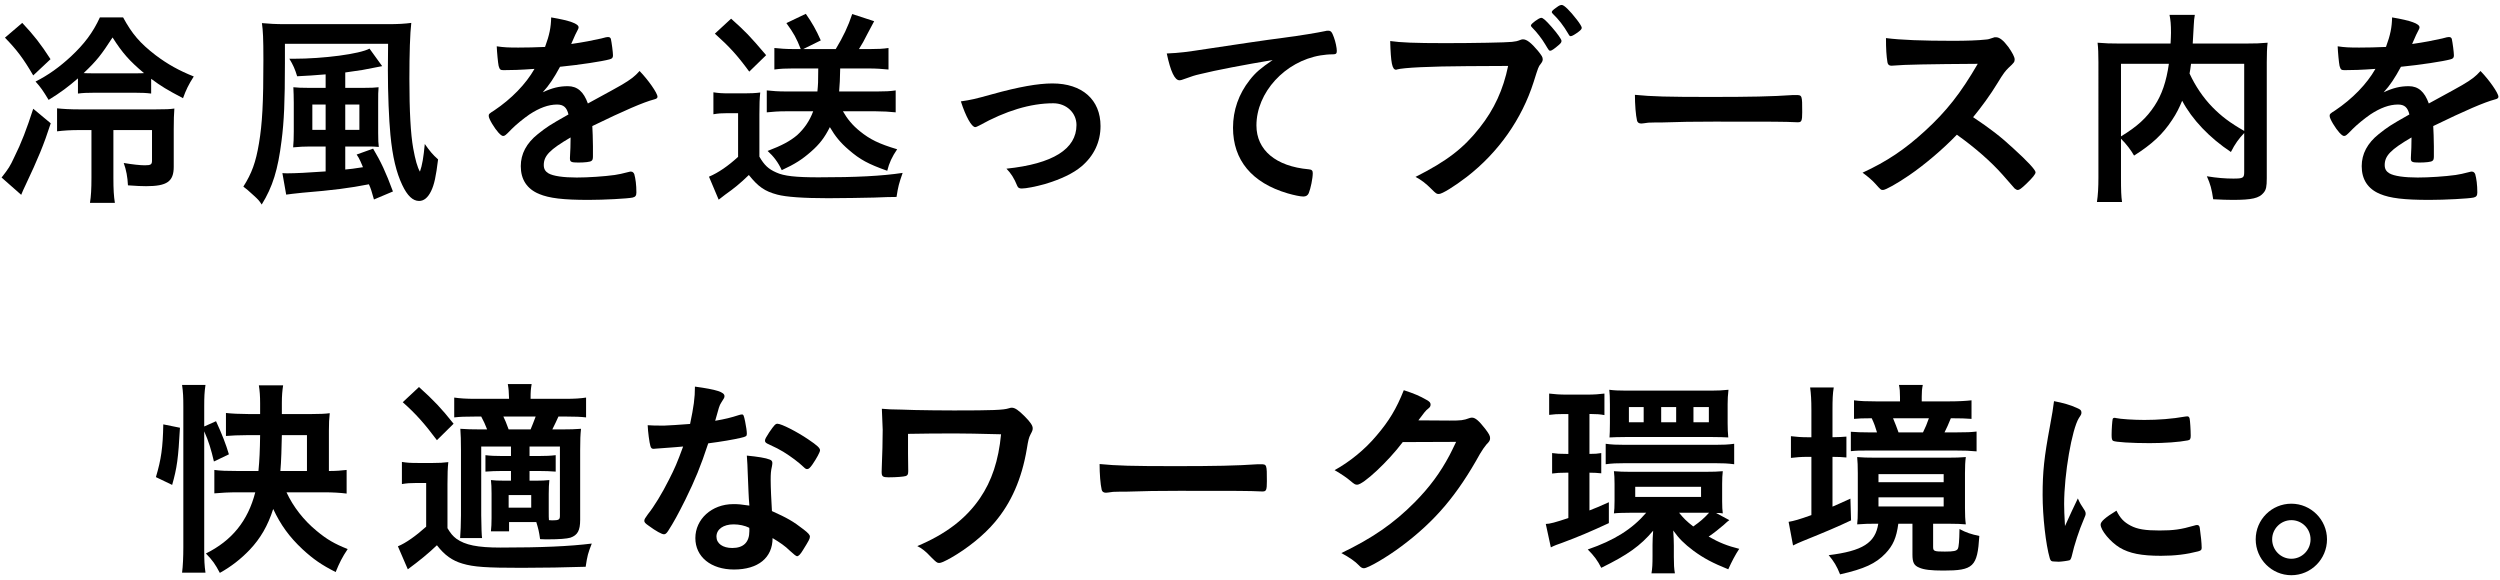 <?xml version="1.0" encoding="UTF-8"?><svg id="_レイヤー_1" xmlns="http://www.w3.org/2000/svg" viewBox="0 0 237 55"><path d="M4.81,11.69c-.66,2.04-1.2,3.34-2.4,5.88-.16.34-.26.54-.4.9l-1.86-1.64c.66-.84.82-1.1,1.18-1.88.7-1.4,1.2-2.72,1.82-4.64l1.66,1.38ZM2.11,2.17c1.14,1.22,1.72,1.96,2.68,3.44l-1.64,1.54c-.96-1.64-1.54-2.4-2.68-3.58l1.64-1.4ZM14.33,8.87c-.46-.06-.86-.08-1.58-.08h-3.76c-.74,0-1.14.02-1.6.08v-1.44c-.9.78-1.64,1.34-2.78,2.04-.56-.92-.74-1.18-1.24-1.74,1.2-.6,2.28-1.38,3.36-2.38,1.26-1.18,2.08-2.26,2.74-3.7h2.2c.86,1.58,1.6,2.44,3.08,3.58,1.14.86,2.22,1.46,3.62,2.02-.5.78-.74,1.28-1.02,2.06-1.52-.8-2.08-1.14-3.02-1.84v1.4ZM7.59,12.33c-.92,0-1.52.04-2.18.12v-2.18c.56.06,1.22.1,2.2.1h7.08c1.1,0,1.4-.02,1.84-.08-.04.54-.06,1.04-.06,1.96v3.56c0,1.4-.64,1.84-2.62,1.84-.46,0-.84-.02-1.72-.08-.04-.8-.16-1.44-.4-2.12.82.14,1.56.22,2,.22.58,0,.68-.08.68-.46v-2.88h-3.66v4.54c0,1.1.04,1.72.14,2.36h-2.36c.1-.62.14-1.34.14-2.36v-4.54h-1.08ZM12.89,6.95c.4,0,.56,0,.76-.02-1.36-1.14-2.04-1.9-2.98-3.38-1.08,1.66-1.46,2.16-2.74,3.38.38.02.46.02.92.02h4.04Z"/><path d="M27.01,6.05c0,3.54-.08,5.46-.32,7.3-.34,2.74-.84,4.36-1.88,6.04-.26-.4-.32-.46-.78-.88q-.6-.56-.96-.82c.8-1.26,1.18-2.3,1.48-4.1.32-1.9.42-3.84.42-7.92,0-2.06-.04-2.76-.14-3.48.64.06,1.28.1,2.28.1h9.68c.94,0,1.6-.04,2.2-.12-.12,1-.18,2.9-.18,5.3,0,3.08.12,5.24.36,6.58.2,1.1.4,1.82.64,2.22.22-.62.34-1.36.46-2.62.48.68.74,1,1.26,1.46-.2,1.62-.36,2.38-.66,3-.3.62-.68.94-1.14.94-.6,0-1.12-.5-1.6-1.52-.56-1.18-.92-2.66-1.12-4.76-.14-1.46-.24-3.86-.24-6.14q0-.8.02-2.48h-9.78v1.9ZM30.87,7.05c-1.2.1-1.54.12-2.7.18-.2-.66-.38-1.08-.74-1.66h.38c2.9,0,6.3-.46,7.22-.96l1.2,1.66c-.66.12-1.28.24-1.86.36-.36.06-.92.14-1.64.24v1.46h1.7c.72,0,1.14-.02,1.46-.06-.04.46-.04.66-.04,1.46v2.88c0,.68.02,1.02.06,1.32-.32-.04-.6-.04-1.24-.04h-1.94v2.18c.48-.04.78-.08,1.68-.22q-.08-.2-.24-.56c-.14-.3-.2-.4-.36-.64l1.56-.56c.74,1.24,1.2,2.22,1.88,4.06l-1.8.76c-.2-.72-.3-1.06-.48-1.44-1.84.36-3.38.56-6.3.8-.76.08-1.3.14-1.54.18l-.36-2.04c.2.02.34.02.52.02.66,0,1.92-.06,3.58-.18v-2.36h-1.56c-.46,0-.94.02-1.52.08.04-.44.06-.86.06-1.5v-2.72c0-.62-.02-.96-.04-1.48.36.04.78.06,1.5.06h1.56v-1.28ZM29.61,9.91v2.4h1.26v-2.4h-1.26ZM34.07,12.31v-2.4h-1.34v2.4h1.34Z"/><path d="M54.09,13.03c-1.98,1.16-2.54,1.74-2.54,2.62,0,.36.14.6.44.78.44.26,1.42.4,2.68.4,1.08,0,2.58-.1,3.6-.24.42-.06.66-.12,1.46-.32h.1c.14,0,.24.1.3.24.12.42.2,1.02.2,1.74,0,.3-.1.42-.36.48-.48.1-2.7.22-4.16.22-2.44,0-3.74-.16-4.7-.56-1.16-.48-1.74-1.38-1.74-2.64,0-1.16.54-2.18,1.62-3.04.86-.68,1.06-.82,2.9-1.86-.16-.66-.46-.94-1.08-.94-.82,0-1.68.32-2.62.94-.58.4-1.26.96-1.68,1.38-.6.62-.66.66-.82.66-.2,0-.62-.46-1.04-1.16-.2-.34-.32-.6-.32-.74,0-.18.04-.22.52-.52,1.64-1.1,3-2.5,3.82-3.94-1.42.1-2.16.12-2.94.12-.3,0-.36-.06-.46-.4-.06-.26-.16-1.32-.18-1.86.68.1,1.08.12,2.04.12.78,0,1.64-.02,2.54-.06.42-1.14.56-1.86.58-2.8,1.78.3,2.6.6,2.6.94,0,.08-.02.12-.08.24-.14.26-.3.58-.56,1.2q-.04.08-.06.14c1.14-.16,2.14-.36,2.84-.52.44-.12.54-.14.64-.14.16,0,.24.06.28.18.08.36.2,1.28.2,1.56,0,.22-.08.32-.34.38-.64.18-2.84.52-4.68.7-.6,1.1-1.02,1.74-1.64,2.42.9-.42,1.58-.58,2.38-.58.9,0,1.5.52,1.9,1.64,1.98-1.08,3.04-1.66,3.16-1.74.92-.54,1.3-.84,1.74-1.34.82.84,1.7,2.1,1.7,2.44,0,.12-.08.2-.34.26-.98.26-2.8,1.04-5.84,2.52.02.36.06,1.28.06,1.92v.96c0,.24-.04.36-.14.42-.1.1-.64.16-1.24.16-.68,0-.8-.06-.8-.38v-.08c.04-.58.06-1.34.06-1.82v-.1Z"/><path d="M67.63,8.75c.5.08.82.1,1.54.1h1.42c.52,0,1.04-.02,1.48-.08-.06.56-.08,1.08-.08,2.08v4c.46.8.86,1.18,1.6,1.5.72.34,1.86.46,4,.46,3.56,0,5.98-.12,7.98-.42-.36,1.04-.42,1.26-.58,2.28q-.76,0-2.14.06c-.58.02-3.32.06-4.34.06-2.36,0-4-.12-4.82-.34-1.2-.32-1.8-.74-2.7-1.86-.82.8-1.42,1.28-2.24,1.86-.12.1-.44.34-.62.48l-.92-2.18c.9-.38,1.82-1.02,2.76-1.88v-4.14h-1.04c-.52,0-.82.02-1.3.1v-2.08ZM69.31,1.77c1.4,1.26,1.7,1.56,3.32,3.46l-1.6,1.56c-1.16-1.58-1.86-2.34-3.26-3.6l1.54-1.42ZM75.13,6.49c-.66,0-1.14.02-1.72.1v-2.04c.54.06,1.12.1,1.76.1h.74c-.4-1.02-.66-1.5-1.36-2.46l1.84-.88c.58.82.98,1.52,1.42,2.52l-1.66.82h3.08c.7-1.16,1.18-2.16,1.56-3.32l2.08.68q-.22.4-.68,1.28c-.24.5-.46.88-.76,1.36h1.1c.68,0,1.16-.02,1.7-.1v2.04c-.6-.06-1.18-.1-1.86-.1h-2.72c-.02,1.02-.04,1.48-.1,2.18h3.64c.72,0,1.2-.02,1.72-.1v2.08c-.56-.06-1.2-.1-1.88-.1h-3.12c.42.74.92,1.34,1.62,1.9.94.76,1.78,1.18,3.52,1.7-.48.7-.76,1.3-.94,2.04-1.8-.64-2.58-1.06-3.64-1.98-.8-.68-1.3-1.3-1.8-2.16-.5,1-.98,1.62-1.78,2.32-.84.74-1.52,1.18-2.78,1.76-.34-.74-.78-1.32-1.34-1.82,1.36-.52,2.14-.94,2.8-1.5.66-.6,1.18-1.34,1.52-2.26h-2.62c-.66,0-1.22.04-1.78.1v-2.08c.54.06,1.12.1,1.78.1h3.02c.06-.64.08-.86.08-2.18h-2.44Z"/><path d="M94.07,8.93c2.52-.7,4.34-1.02,5.7-1.02,2.82,0,4.56,1.54,4.56,4.04,0,1.5-.62,2.82-1.8,3.82-.78.66-1.94,1.22-3.48,1.68-.86.24-1.78.42-2.18.42-.24,0-.36-.06-.44-.26-.28-.7-.6-1.2-1.02-1.62,4.4-.46,6.64-1.86,6.64-4.14,0-1.16-.96-2.06-2.2-2.06-2.16,0-4.52.72-7,2.1-.2.1-.32.16-.4.16-.34,0-.9-1-1.36-2.44.98-.14,1.32-.22,2.98-.68Z"/><path d="M113.75,7.03c-.52.12-.7.18-1.42.44-.26.1-.4.14-.52.14-.44,0-.84-.82-1.2-2.54,1.28-.06,1.74-.12,3.96-.46,2.4-.36,5.44-.82,7.04-1.02,1.8-.24,3.24-.48,4-.64.14-.04.2-.04.3-.04.26,0,.36.12.54.62.16.42.28,1.02.28,1.3,0,.24-.08.32-.36.32-.42,0-.8.04-1.18.1-3.38.56-6.08,3.52-6.08,6.64,0,2.34,1.84,3.88,4.96,4.16.28.02.38.12.38.36,0,.5-.2,1.46-.38,1.9-.1.22-.26.32-.52.32s-.86-.12-1.48-.3c-3.4-1-5.18-3.16-5.18-6.22,0-1.66.54-3.2,1.58-4.52.56-.72,1.04-1.12,2.18-1.9-2.62.44-5.38.96-6.9,1.34Z"/><path d="M139.15,6.27c-3.58.02-6.1.14-6.74.32-.02.02-.04.02-.06.02-.38,0-.5-.66-.56-2.72.98.14,2.26.2,5.22.2,2.68,0,5.82-.06,6.32-.12.36-.04.48-.06.84-.2.1-.04.14-.04.22-.04.34,0,.76.32,1.4,1.08.38.48.46.6.46.82,0,.14-.06.26-.2.44-.2.24-.22.3-.66,1.7-1.12,3.52-3.34,6.68-6.34,9-1.2.92-2.34,1.62-2.64,1.62-.22,0-.26-.02-.72-.48-.54-.54-.96-.86-1.5-1.14,2.94-1.48,4.54-2.7,6.08-4.66,1.38-1.74,2.24-3.62,2.7-5.86q-1.56.02-3.82.02ZM147.79,4.25c-.44.38-.7.56-.82.56s-.12,0-.48-.6c-.32-.54-.8-1.16-1.26-1.62-.08-.08-.1-.12-.1-.18,0-.16.76-.72.98-.72.16,0,.4.2,1,.88.54.62.92,1.16.92,1.3s-.06.22-.24.38ZM148.69,3.23c-.48-.82-.94-1.4-1.48-1.92-.08-.08-.1-.12-.1-.16,0-.1.1-.2.44-.44.26-.2.38-.24.52-.24.22.02.74.52,1.42,1.4.28.36.46.66.46.76s-.06.2-.3.38c-.32.24-.62.42-.74.42-.08,0-.14-.04-.22-.2Z"/><path d="M162.21,9.19c3.66,0,5.76-.04,7.78-.18h.26c.6,0,.6.02.6,1.62,0,.82-.06.96-.4.96h-.08c-1.32-.06-2.06-.06-7.84-.06-2.12,0-3.18.02-5.02.08h-.58c-.64,0-.74.02-1.12.08-.1,0-.18.02-.22.02-.22,0-.36-.1-.4-.28-.12-.5-.2-1.52-.2-2.44,1.62.16,3.04.2,7.22.2Z"/><path d="M190.91,14.11c1.28,1.16,2.06,2,2.06,2.22,0,.18-.26.5-.88,1.1-.46.44-.66.58-.8.58-.08,0-.18-.04-.3-.14q-.22-.26-1.14-1.3c-1.1-1.24-2.6-2.56-4.34-3.8-1.32,1.38-3.1,2.88-4.54,3.86-1.14.78-2.22,1.38-2.46,1.38-.2,0-.22-.02-.7-.56-.28-.32-.74-.72-1.24-1.08,2.3-1.06,4-2.2,5.9-3.94,2.06-1.88,3.42-3.62,5.02-6.38q-6.76.04-7.86.16c-.24.02-.28.02-.32.02-.22,0-.34-.1-.38-.32-.1-.64-.14-1.24-.14-2.3,1.36.18,3.48.26,6.38.26,1.18,0,2.42-.04,3.08-.12.26-.02.3-.04.72-.18.08-.04.12-.04.24-.04.34,0,.7.28,1.18.92.38.54.6.96.6,1.18,0,.24-.06.32-.58.8-.32.32-.46.48-1.08,1.5-.6,1-1.52,2.26-2.28,3.18,1.56,1.04,2.62,1.84,3.86,3Z"/><path d="M212.75,12.61c-.5.52-.88,1.04-1.26,1.8-2.02-1.34-3.68-3.08-4.62-4.86-.28.68-.56,1.24-.94,1.8-.9,1.38-1.92,2.32-3.62,3.4-.3-.52-.7-1.06-1.24-1.6v3.72c0,1.16.02,1.76.1,2.28h-2.38c.1-.66.14-1.38.14-2.32V5.89c0-.78-.02-1.36-.08-1.84.7.06,1.22.08,2.22.08h4.7c.02-.46.04-.74.04-1.02,0-.8-.04-1.2-.14-1.7h2.4c-.06.34-.08.52-.1.96q-.02.26-.06,1.06-.02.44-.04.7h4.9c1.06,0,1.52-.02,2.2-.08-.06.48-.08,1.06-.08,1.86v10.98c0,.8-.06,1.1-.3,1.38-.42.52-1.1.68-2.92.68-.5,0-1.1-.02-1.86-.06-.14-.96-.26-1.42-.6-2.18.96.16,1.76.22,2.5.22.94,0,1.04-.06,1.04-.62v-3.7ZM201.07,12.93c1.54-.94,2.42-1.74,3.18-2.9.7-1.06,1.12-2.3,1.36-3.98h-4.54v6.88ZM207.71,6.05c-.06.48-.08.58-.14.92.54,1.18,1.3,2.3,2.16,3.18.84.86,1.68,1.5,3.02,2.26v-6.36h-5.04Z"/><path d="M228.61,13.03c-1.98,1.16-2.54,1.74-2.54,2.62,0,.36.14.6.44.78.44.26,1.42.4,2.68.4,1.08,0,2.58-.1,3.6-.24.42-.06.66-.12,1.46-.32h.1c.14,0,.24.1.3.24.12.42.2,1.02.2,1.74,0,.3-.1.42-.36.48-.48.1-2.7.22-4.16.22-2.44,0-3.74-.16-4.7-.56-1.16-.48-1.74-1.38-1.74-2.64,0-1.16.54-2.18,1.62-3.04.86-.68,1.06-.82,2.9-1.86-.16-.66-.46-.94-1.08-.94-.82,0-1.68.32-2.62.94-.58.4-1.26.96-1.68,1.38-.6.62-.66.66-.82.66-.2,0-.62-.46-1.04-1.16-.2-.34-.32-.6-.32-.74,0-.18.04-.22.52-.52,1.64-1.1,3-2.5,3.82-3.94-1.42.1-2.16.12-2.94.12-.3,0-.36-.06-.46-.4-.06-.26-.16-1.32-.18-1.86.68.1,1.08.12,2.04.12.78,0,1.64-.02,2.54-.06.42-1.14.56-1.86.58-2.8,1.78.3,2.6.6,2.6.94,0,.08-.02.12-.08.24-.14.26-.3.58-.56,1.2q-.04.08-.06.14c1.14-.16,2.14-.36,2.84-.52.44-.12.54-.14.64-.14.16,0,.24.06.28.18.08.36.2,1.28.2,1.56,0,.22-.08.32-.34.38-.64.18-2.84.52-4.68.7-.6,1.1-1.02,1.74-1.64,2.42.9-.42,1.58-.58,2.38-.58.9,0,1.5.52,1.9,1.64,1.98-1.08,3.04-1.66,3.16-1.74.92-.54,1.3-.84,1.74-1.34.82.84,1.7,2.1,1.7,2.44,0,.12-.08.2-.34.26-.98.26-2.8,1.04-5.84,2.52.02.36.06,1.28.06,1.92v.96c0,.24-.04.36-.14.42-.1.1-.64.16-1.24.16-.68,0-.8-.06-.8-.38v-.08c.04-.58.06-1.34.06-1.82v-.1Z"/><path d="M14.78,45.23c.5-1.68.66-2.8.7-5l1.58.32c-.16,2.92-.28,3.8-.74,5.42l-1.54-.74ZM19.36,52.15c0,.94.02,1.46.12,2.14h-2.22c.08-.6.12-1.5.12-2.42v-13.34c0-.86-.02-1.34-.12-2.04h2.22c-.1.68-.12,1.14-.12,2.04v1.9l1.12-.5c.56,1.22.94,2.18,1.22,3.14l-1.42.68c-.26-1.12-.5-1.92-.92-2.86v11.26ZM27.16,46.67c.64,1.38,1.64,2.66,2.86,3.66.96.8,1.68,1.22,2.94,1.72-.52.78-.78,1.3-1.14,2.18-1.34-.68-2.12-1.22-3.14-2.16-1.26-1.18-2.08-2.32-2.78-3.82-.52,1.62-1.22,2.8-2.22,3.86-.84.88-1.76,1.6-2.84,2.2-.44-.84-.7-1.2-1.32-1.84,2.46-1.22,3.98-3.08,4.68-5.8h-1.62c-.88,0-1.64.04-2.26.1v-2.22c.54.08,1.22.1,2.24.1h1.94c.1-1.02.14-1.94.16-3.4h-1.18c-.8,0-1.62.04-2.06.08v-2.18c.52.06,1.34.1,2.1.1h1.14v-1.04c0-.66-.04-1.18-.12-1.68h2.3c-.08.54-.12.98-.12,1.66v1.06h2.86c.68,0,1.26-.02,1.68-.08-.06.5-.08.98-.08,1.66v3.82c.66,0,1.18-.04,1.68-.1v2.24c-.6-.08-1.38-.12-2.1-.12h-3.6ZM29.1,44.65v-3.4h-2.38c-.02,1.06-.06,2.54-.14,3.4h2.52Z"/><path d="M38.1,43.79c.5.08.78.1,1.54.1h1.4c.58,0,1-.02,1.46-.08-.06.56-.08,1.1-.08,2.1v4.16c.3.5.5.74.84,1,.84.6,2,.84,4.2.84,3.9,0,6.54-.12,8.64-.38-.36.92-.42,1.14-.58,2.2-1.88.06-4,.1-6.08.1-3.32,0-4.54-.08-5.6-.4-.96-.28-1.7-.8-2.42-1.74-.82.78-1.62,1.44-2.76,2.28l-.94-2.18c.74-.3,1.7-.98,2.68-1.86v-4.14h-1c-.52,0-.82.02-1.3.1v-2.1ZM39.72,36.69c1.44,1.3,2.12,2.02,3.28,3.48l-1.58,1.56c-1.18-1.58-2-2.5-3.24-3.6l1.54-1.44ZM48.26,49.49v.88h-1.72c.04-.36.06-.76.06-1.26v-2.34c0-.58-.02-.88-.06-1.26.36.04.64.06,1.34.06h.56v-.92h-.86c-.62,0-1,.02-1.56.06v-1.56c.46.06.92.08,1.56.08h.86v-.9h-2.82v6.52q.02,1.76.08,2.16h-2.08c.04-.52.08-1.36.08-2.16v-6.2c0-1.04-.02-1.3-.06-2,.6.04,1.02.06,2,.06h.54c-.18-.46-.34-.82-.56-1.22h-.58c-.98,0-1.44.02-1.98.08v-1.88c.56.08,1.14.12,2.02.12h3.18c-.02-.68-.04-.94-.12-1.4h2.26c-.08.5-.1.66-.1,1.4h3.28c.9,0,1.46-.04,1.98-.12v1.88c-.52-.06-1.08-.08-1.86-.08h-.76q-.22.5-.58,1.22h.84c.86,0,1.36-.02,1.88-.06-.06.58-.08,1.02-.08,2.04v6.58c0,1.02-.24,1.46-.92,1.7-.34.1-1.06.16-2.16.16-.12,0-.38,0-.72-.02-.1-.72-.16-.96-.36-1.62h-2.58ZM50.3,40.71c.14-.34.3-.72.48-1.22h-3.06c.22.46.22.48.5,1.22h2.08ZM48.22,48.13h2.14v-1.2h-2.14v1.2ZM52.02,48.47c0,.42,0,.66.02.84q.26.02.3.02c.62,0,.74-.06.74-.42v-6.58h-2.88v.9h.88c.64,0,1.12-.02,1.6-.08v1.56c-.56-.04-.94-.06-1.6-.06h-.88v.92h.58c.6,0,.9-.02,1.3-.06-.04.38-.06.76-.06,1.3v1.66Z"/><path d="M63,42.47c-.36.02-.58.04-.82.06-.18.02-.2.02-.22.02-.16,0-.24-.06-.3-.26-.1-.32-.24-1.38-.26-1.98.22.02.8.04,1.52.04.22,0,1.8-.1,2.5-.16.34-1.62.46-2.46.46-3.54,2.06.28,2.8.52,2.8.9,0,.14-.02.18-.32.64-.16.24-.22.46-.56,1.7.94-.16,1.5-.3,2.24-.54.14-.04.2-.06.3-.06.14,0,.18.1.3.68.1.5.16.92.16,1.14,0,.24-.06.28-.58.4-.68.16-1.84.36-3.08.52-.74,2.24-1.24,3.44-2.16,5.32-.7,1.4-1.1,2.14-1.64,2.98-.16.24-.26.32-.4.32-.2,0-.76-.3-1.46-.82-.32-.22-.4-.32-.4-.46s.08-.26.34-.62c.58-.72,1.34-1.96,2-3.28.56-1.1.76-1.56,1.34-3.14-.78.06-.84.08-1.76.14ZM69.58,53.99c-2.18,0-3.66-1.2-3.66-2.98s1.54-3.22,3.6-3.22c.48,0,.7.02,1.52.14-.08-.96-.08-1.34-.16-3.2,0-.38-.04-.9-.08-1.54,1.02.1,1.8.22,2.18.38.16.06.24.16.24.32,0,.1-.02.18-.04.32-.1.42-.12.72-.12,1.26,0,.74.06,2,.12,2.98,1.42.64,2,.96,3,1.74.44.34.6.52.6.68,0,.2-.1.38-.66,1.28-.24.4-.42.58-.56.58q-.12,0-.68-.52c-.44-.44-.94-.78-1.64-1.2,0,1.86-1.36,2.98-3.66,2.98ZM69.54,49.71c-.96,0-1.62.46-1.62,1.16,0,.66.6,1.08,1.5,1.08,1.06,0,1.62-.54,1.62-1.6,0-.16,0-.32-.02-.32-.4-.2-.94-.32-1.48-.32ZM77.02,44.03c-.24.34-.36.44-.5.44-.1,0-.18-.04-.32-.18-.5-.48-1.2-1-1.94-1.46q-.48-.3-1.36-.7c-.28-.12-.38-.2-.38-.36,0-.14.1-.32.4-.78.48-.7.6-.82.78-.82.38,0,1.86.76,2.92,1.48.86.58,1.12.82,1.12,1.04,0,.16-.32.76-.72,1.34Z"/><path d="M86.1,44.67c0,.3-.06.4-.24.46-.2.06-.88.12-1.62.12-.56,0-.66-.08-.66-.52t.02-.64c.04-.84.08-2.4.08-3.34,0-.14-.06-1.54-.08-2,.68.06.78.06,1.88.08.12,0,.62.02,1.24.04,1.08.02,2.36.04,3.72.04,3.66,0,4.68-.04,5.18-.2.2-.06.22-.06.3-.06.3,0,.64.24,1.22.82.54.54.76.88.76,1.12,0,.18-.02.24-.22.62-.14.28-.2.48-.34,1.36-.48,2.84-1.48,5.1-3.02,6.92-1.04,1.24-2.6,2.5-4.18,3.4-.66.36-.92.48-1.12.48-.18,0-.28-.08-.76-.56-.5-.54-.88-.84-1.3-1.04,2.7-1.14,4.6-2.58,5.94-4.54,1.12-1.64,1.76-3.56,2-6.06q-3.04-.08-4.46-.08c-1.62,0-3.24.02-4.36.04v1.86l.02,1.68Z"/><path d="M111.46,44.19c3.66,0,5.76-.04,7.78-.18h.26c.6,0,.6.02.6,1.62,0,.82-.06.96-.4.96h-.08c-1.32-.06-2.06-.06-7.84-.06-2.12,0-3.18.02-5.02.08h-.58c-.64,0-.74.02-1.12.08-.1,0-.18.02-.22.02-.22,0-.36-.1-.4-.28-.12-.5-.2-1.52-.2-2.44,1.62.16,3.04.2,7.22.2Z"/><path d="M132.98,41.91c-1.38,1.84-3.74,4.04-4.32,4.04-.18,0-.26-.04-.66-.38-.3-.26-.82-.62-1.48-1,1.42-.78,2.88-1.96,3.98-3.28,1.18-1.38,1.88-2.54,2.58-4.3.98.32,1.5.54,2.16.92.28.16.38.26.38.44,0,.16-.06.26-.24.4-.2.14-.4.4-.92,1.1l2.98.02c1.08,0,1.28-.02,1.88-.24.08-.02.14-.04.22-.04.32,0,.66.3,1.24,1.04.38.5.48.68.48.9s-.06.32-.34.6c-.16.18-.42.56-.62.9-2.16,3.9-4.24,6.36-7.42,8.74-1.38,1.04-3.2,2.1-3.58,2.1-.16,0-.3-.08-.48-.28-.34-.36-.88-.74-1.66-1.16,2.92-1.4,4.96-2.8,6.96-4.82,1.42-1.44,2.42-2.8,3.3-4.46.18-.34.3-.6.62-1.26l-5.06.02Z"/><path d="M148.26,39.25c-.62,0-.94.02-1.4.08v-2.02c.5.06.98.1,1.68.1h1.88c.72,0,1.2-.04,1.68-.1v2.04c-.44-.08-.74-.1-1.2-.1h-.22v3.78c.62,0,.68-.02,1.12-.08v1.92c-.38-.04-.68-.06-1.12-.06v3.58c.62-.24.9-.36,1.84-.78v1.98c-1.72.8-2.9,1.3-4.46,1.88-.32.1-.78.28-1.04.42l-.48-2.22c.36,0,.94-.16,2.14-.56v-4.3h-.22c-.54,0-.92.02-1.32.08v-1.94c.42.06.74.08,1.36.08h.18v-3.78h-.42ZM163.94,49.31c-.14.1-.22.16-.54.46-.48.4-.86.72-1.42,1.1,1.02.58,1.78.88,2.9,1.16-.36.54-.72,1.22-1.04,1.94-1.48-.6-2.32-1.04-3.3-1.76-.9-.68-1.36-1.14-1.92-1.92.04.66.06.92.06,1.44v1.06c0,.68.02,1.12.1,1.56h-2.22c.08-.46.1-.86.1-1.64v-1.06c0-.32.02-.9.06-1.34-1.22,1.44-2.4,2.28-4.92,3.52-.34-.68-.68-1.14-1.28-1.74,2.5-.86,4.2-1.92,5.54-3.48h-1.54c-.6,0-1.26.02-1.52.06.04-.28.06-.64.06-1.2v-1.6c0-.52-.02-.86-.06-1.2.44.04.94.06,1.62.06h6.98c.78,0,1.32-.02,1.72-.06-.04.36-.06.7-.06,1.2v1.66c0,.52.02.82.06,1.14-.24-.04-.32-.04-.64-.04l1.26.68ZM152.22,42.07c.56.08,1.06.1,1.86.1h8.48c.78,0,1.28-.02,1.84-.1v1.94c-.6-.08-1.08-.1-1.82-.1h-8.52c-.76,0-1.28.02-1.84.1v-1.94ZM152.62,38.33c0-.7-.02-1-.06-1.38.44.06.9.08,1.52.08h8.22c.5,0,1.02-.02,1.56-.08-.06.52-.08.88-.08,1.36v1.82c0,.46.02.96.06,1.34-.4-.02-.8-.04-1.5-.04h-8.26c-.68,0-1.04.02-1.5.04.02-.3.04-.62.04-1.36v-1.78ZM155.82,38.59h-1.4v1.44h1.4v-1.44ZM155.02,47.11h6.24v-.96h-6.24v.96ZM158.9,38.59h-1.42v1.44h1.42v-1.44ZM159.18,48.61c.42.52.7.8,1.34,1.3.68-.48.98-.74,1.5-1.3h-2.84ZM162,38.59h-1.46v1.44h1.46v-1.44Z"/><path d="M171.72,38.87c0-.94-.04-1.56-.12-2.14h2.24c-.1.58-.12,1.14-.12,2.16v2.56c.72-.02.88-.02,1.32-.06v1.98c-.42-.04-.74-.06-1.32-.06v4.72c.46-.2.74-.32,1.7-.76l.06,2.06c-1.26.6-2.44,1.1-4.62,1.98-.32.14-.62.26-.88.4l-.42-2.24c.48-.08,1-.22,2.16-.64v-5.52h-.42c-.56,0-1.04.04-1.52.1v-2.06c.5.06.96.1,1.54.1h.4v-2.58ZM177.72,49.65c-.6,0-.8,0-1.66.06.04-.36.06-.7.06-1.42v-3.44c0-.66-.02-1.1-.06-1.52.5.04.92.06,1.82.06h6.68c.88,0,1.26-.02,1.8-.06-.06.44-.08.86-.08,1.52v3.32c0,.64.02,1.1.08,1.54-.5-.04-.82-.06-1.62-.06h-1.48v2.2c0,.4.1.44,1.12.44.84,0,1.1-.06,1.22-.26.1-.2.14-.74.16-1.88.62.34,1.12.5,1.88.66-.18,2.92-.56,3.28-3.4,3.28-1.18,0-1.86-.08-2.3-.28-.5-.2-.64-.5-.64-1.24v-2.92h-1.34c-.18,1.34-.5,2.06-1.22,2.82-.92.96-2,1.46-4.3,1.98-.32-.8-.58-1.22-1.08-1.82,3.22-.4,4.42-1.16,4.7-2.98h-.34ZM184.82,38.05c.84,0,1.54-.04,2.08-.1v1.76c-.58-.04-.96-.06-1.96-.06-.26.64-.36.86-.6,1.34h1.1c1.02,0,1.4-.02,1.94-.08v1.88c-.64-.06-1.08-.08-2.02-.08h-8.14c-.96,0-1.16,0-1.76.06v-1.84c.62.04.92.06,1.72.06h.76c-.16-.54-.26-.82-.5-1.34-.92,0-1.2.02-1.68.06v-1.76c.6.08,1.22.1,2.06.1h2.3v-.42c0-.46-.02-.78-.1-1.14h2.26c-.08.4-.1.66-.1,1.12v.44h2.64ZM178.08,45.71h6.18v-.76h-6.18v.76ZM178.08,48.01h6.18v-.86h-6.18v.86ZM182.3,40.99c.24-.48.36-.78.56-1.34h-3.4c.2.46.36.9.52,1.34h2.32Z"/><path d="M197.64,48.41c.06.1.08.18.08.28,0,.14-.02.16-.2.6-.4.92-.88,2.36-1.12,3.44-.06.22-.12.34-.2.38-.1.04-.78.14-1,.14h-.08c-.1,0-.24-.02-.4-.02-.26,0-.32-.06-.4-.3-.38-1.3-.68-3.98-.68-6,0-2.2.14-3.56.7-6.56.2-1.08.3-1.68.38-2.34.84.16,1.56.36,2.16.64.34.14.44.24.44.44,0,.14-.02.2-.24.52-.66,1.06-1.4,5.3-1.4,8.16,0,.46.02,1.08.08,2.08.56-1.26.76-1.64,1.22-2.62.18.42.3.62.66,1.16ZM201.98,49.83c.64.34,1.4.46,2.74.46s2.04-.1,3.28-.46c.12-.04.22-.06.28-.06.14,0,.24.08.26.28.1.68.18,1.48.18,1.88,0,.2-.06.26-.34.34-1.08.28-2.18.42-3.52.42-1.84,0-2.98-.22-3.92-.78-.88-.54-1.8-1.64-1.8-2.18,0-.28.42-.66,1.5-1.32.36.72.7,1.08,1.34,1.42ZM200.58,39.63c.44.1,1.72.18,2.7.18,1.32,0,2.64-.1,3.88-.32q.1-.02.18-.02c.14,0,.2.06.24.22.04.2.1,1.08.1,1.62,0,.3-.06.4-.28.44-.82.16-2.18.26-3.62.26-1.72,0-3.26-.1-3.46-.22-.1-.06-.14-.2-.14-.56,0-.54.06-1.34.1-1.5.02-.08.08-.12.2-.12.02,0,.06,0,.1.02Z"/><path d="M220.6,51.13c0,1.88-1.52,3.4-3.38,3.4s-3.38-1.52-3.38-3.4,1.52-3.38,3.38-3.38,3.38,1.52,3.38,3.38ZM215.4,51.13c0,1.02.82,1.84,1.82,1.84s1.82-.82,1.82-1.84-.82-1.82-1.82-1.82-1.82.82-1.82,1.82Z"/></svg>